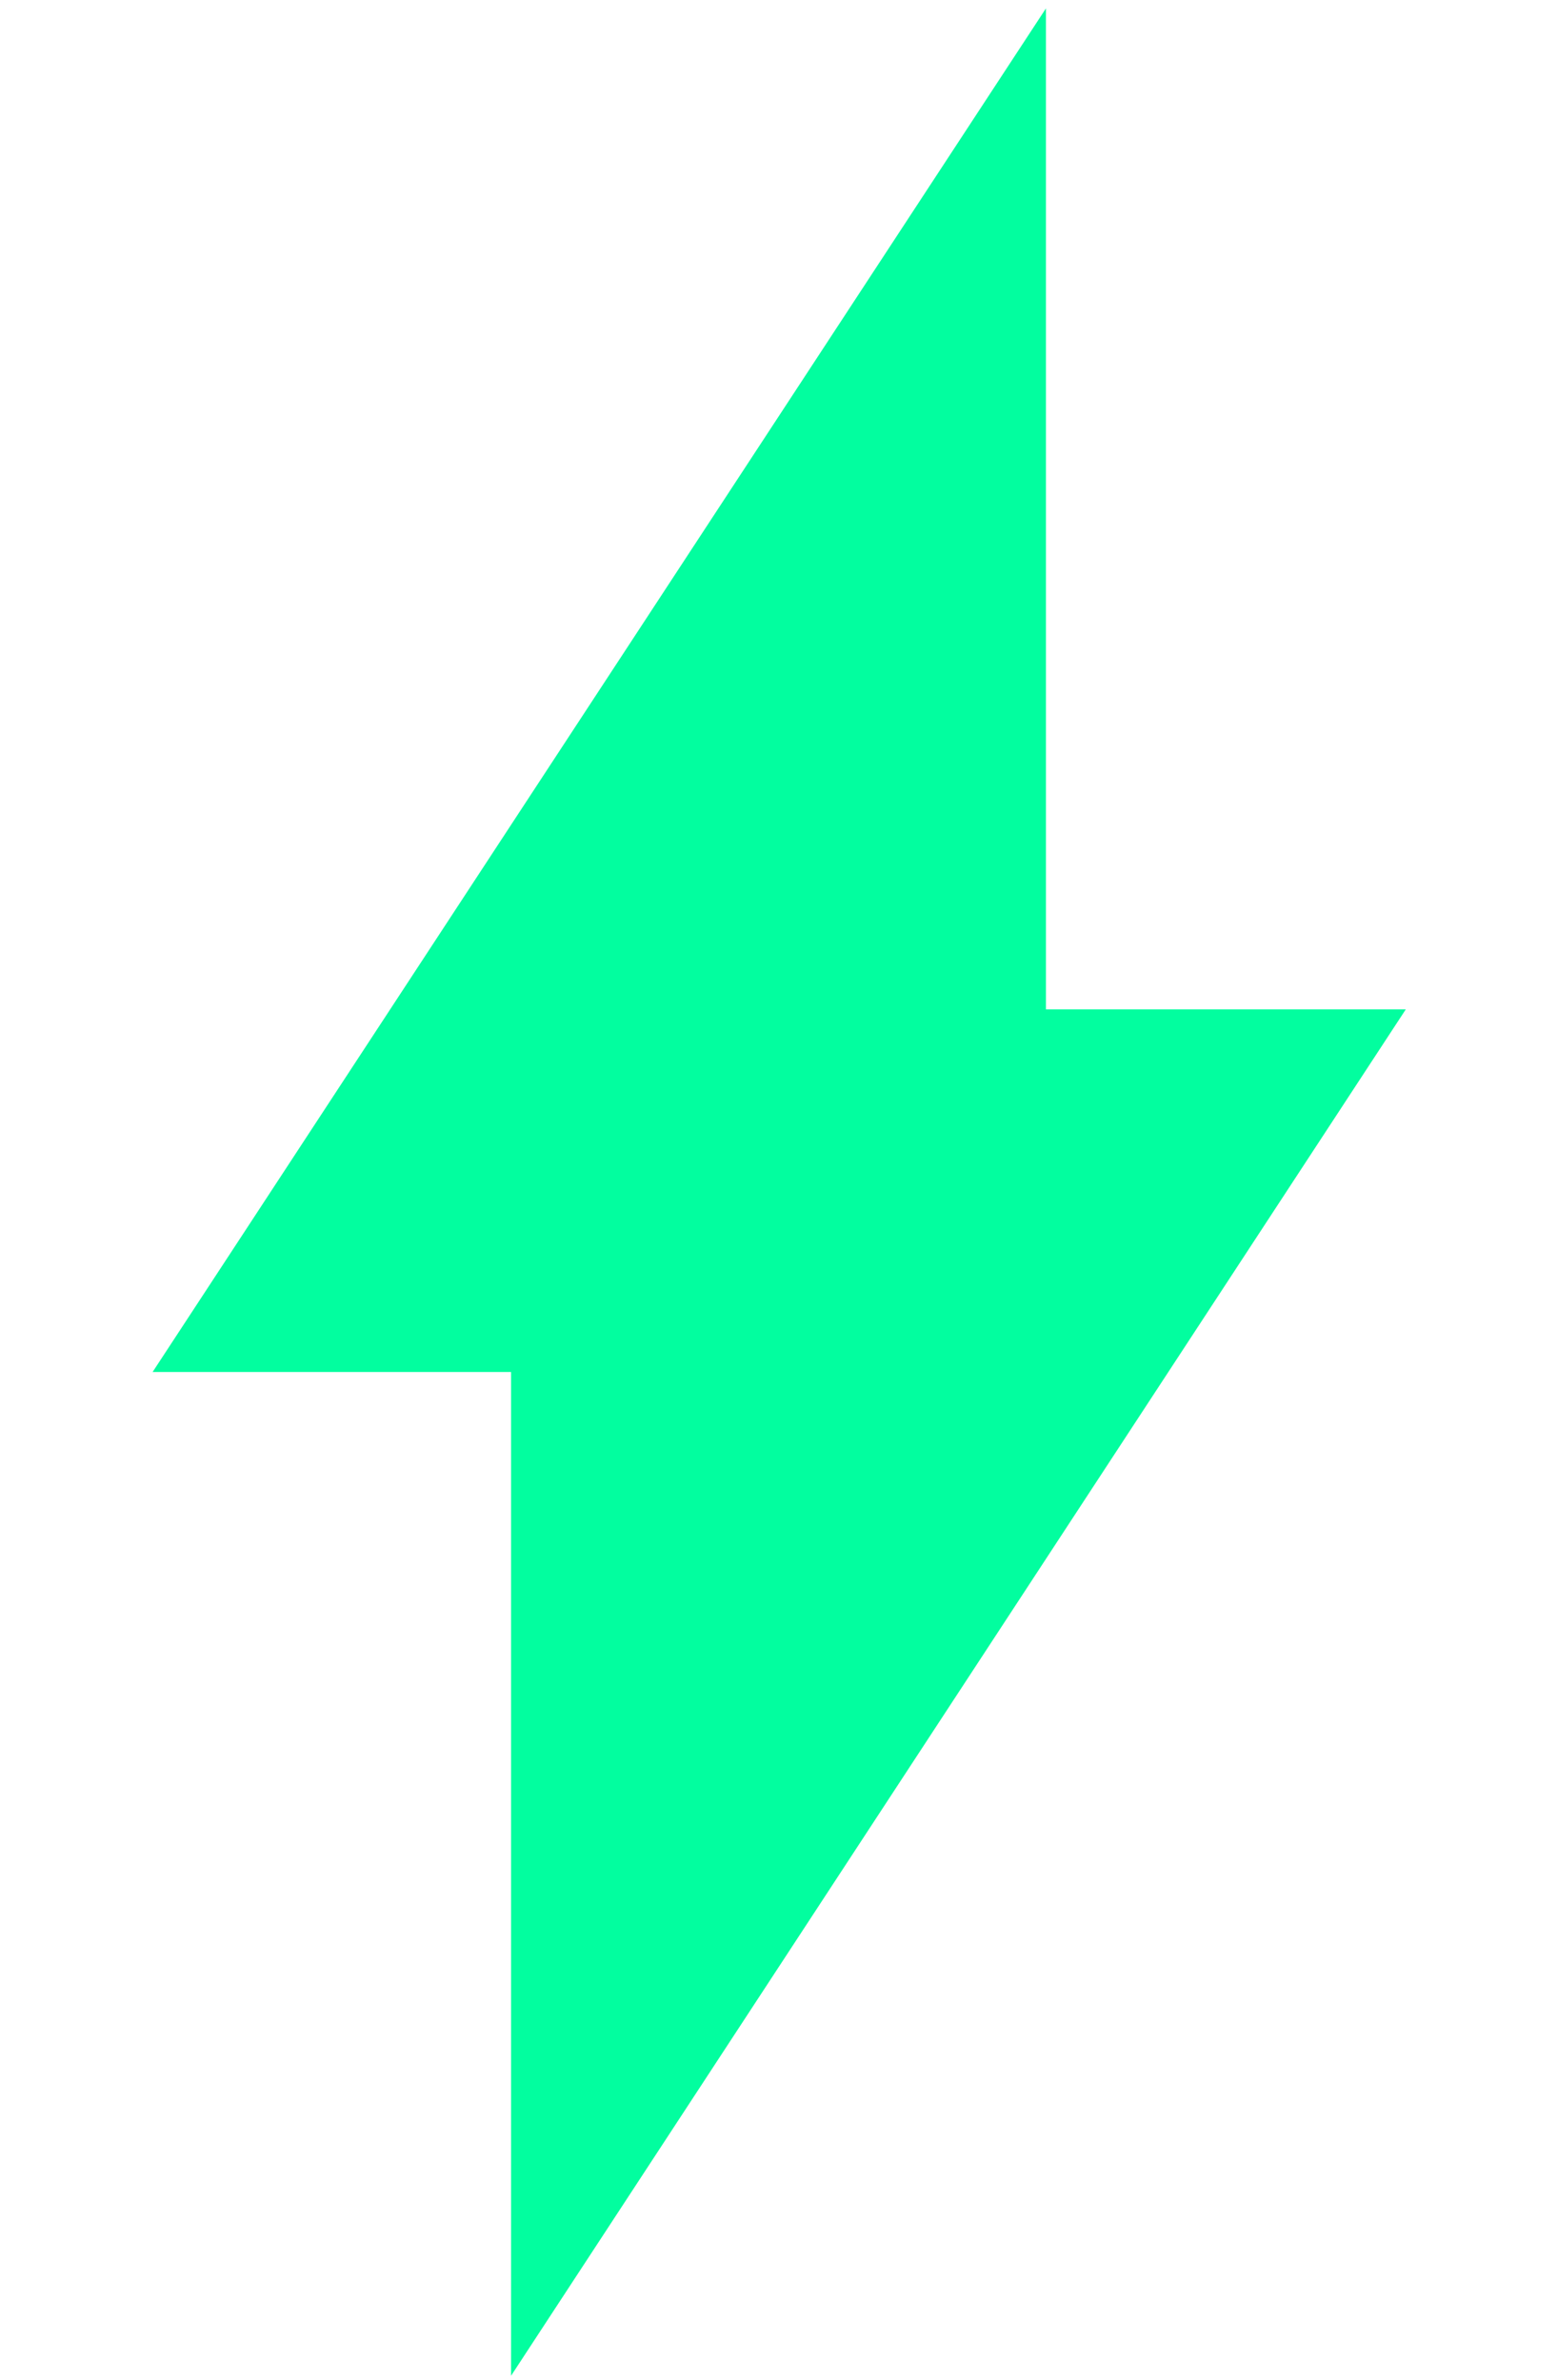 <?xml version="1.0" encoding="UTF-8"?> <svg xmlns="http://www.w3.org/2000/svg" id="Layer_1" version="1.1" viewBox="0 0 111.2 170"><defs><style> .st0 { fill: #02fe9f; } </style></defs><polygon class="st0" points="100.4 72.1 74.7 72.1 74.7 .6 10.9 98 36.5 98 36.5 169.7 100.4 72.1"></polygon></svg> 